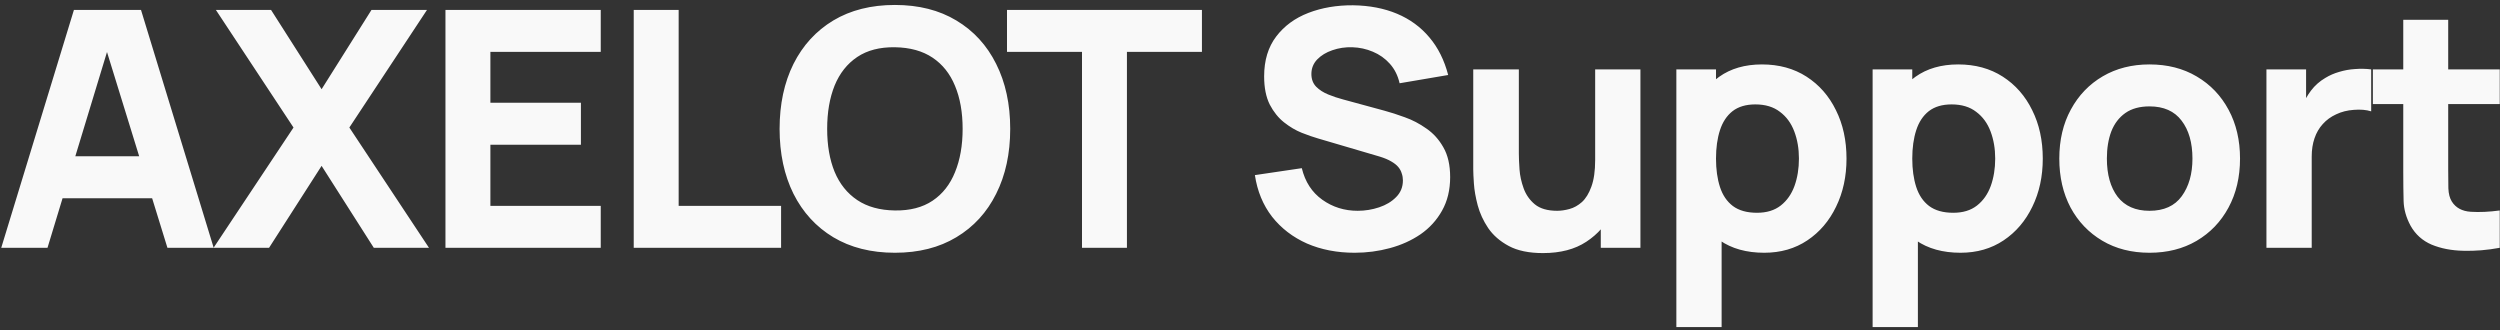 <svg width="454" height="60" viewBox="0 0 454 60" fill="none" xmlns="http://www.w3.org/2000/svg">
<rect x="0" y="0" width="454" height="60" fill="#333333" stroke="none"/>
<path d="M0.225 45L13.425 1.8H25.605L38.805 45H30.405L18.645 6.9H20.205L8.625 45H0.225ZM8.145 36V28.38H30.945V36H8.145ZM38.782 45L53.302 23.16L39.202 1.8H49.222L58.402 16.2L67.462 1.8H77.542L63.442 23.16L77.902 45H67.882L58.402 30.12L48.862 45H38.782ZM80.895 45V1.8H109.095V9.42H89.055V18.66H105.495V26.28H89.055V37.38H109.095V45H80.895ZM115.085 45V1.8H123.245V37.38H141.845V45H115.085ZM162.514 45.9C158.194 45.9 154.464 44.96 151.324 43.08C148.204 41.2 145.794 38.57 144.094 35.19C142.414 31.81 141.574 27.88 141.574 23.4C141.574 18.92 142.414 14.99 144.094 11.61C145.794 8.23 148.204 5.6 151.324 3.72C154.464 1.84 158.194 0.9 162.514 0.9C166.834 0.9 170.554 1.84 173.674 3.72C176.814 5.6 179.224 8.23 180.904 11.61C182.604 14.99 183.454 18.92 183.454 23.4C183.454 27.88 182.604 31.81 180.904 35.19C179.224 38.57 176.814 41.2 173.674 43.08C170.554 44.96 166.834 45.9 162.514 45.9ZM162.514 38.22C165.254 38.26 167.534 37.67 169.354 36.45C171.174 35.23 172.534 33.5 173.434 31.26C174.354 29.02 174.814 26.4 174.814 23.4C174.814 20.4 174.354 17.8 173.434 15.6C172.534 13.4 171.174 11.69 169.354 10.47C167.534 9.25 165.254 8.62 162.514 8.58C159.774 8.54 157.494 9.13 155.674 10.35C153.854 11.57 152.484 13.3 151.564 15.54C150.664 17.78 150.214 20.4 150.214 23.4C150.214 26.4 150.664 29 151.564 31.2C152.484 33.4 153.854 35.11 155.674 36.33C157.494 37.55 159.774 38.18 162.514 38.22ZM196.491 45V9.42H182.871V1.8H218.271V9.42H204.651V45H196.491ZM246.008 45.9C242.808 45.9 239.918 45.34 237.338 44.22C234.778 43.08 232.668 41.46 231.008 39.36C229.368 37.24 228.328 34.72 227.888 31.8L236.408 30.54C237.008 33.02 238.248 34.93 240.128 36.27C242.008 37.61 244.148 38.28 246.548 38.28C247.888 38.28 249.188 38.07 250.448 37.65C251.708 37.23 252.738 36.61 253.538 35.79C254.358 34.97 254.768 33.96 254.768 32.76C254.768 32.32 254.698 31.9 254.558 31.5C254.438 31.08 254.228 30.69 253.928 30.33C253.628 29.97 253.198 29.63 252.638 29.31C252.098 28.99 251.408 28.7 250.568 28.44L239.348 25.14C238.508 24.9 237.528 24.56 236.408 24.12C235.308 23.68 234.238 23.05 233.198 22.23C232.158 21.41 231.288 20.33 230.588 18.99C229.908 17.63 229.568 15.92 229.568 13.86C229.568 10.96 230.298 8.55 231.758 6.63C233.218 4.71 235.168 3.28 237.608 2.34C240.048 1.4 242.748 0.94 245.708 0.96C248.688 1 251.348 1.51 253.688 2.49C256.028 3.47 257.988 4.9 259.568 6.78C261.148 8.64 262.288 10.92 262.988 13.62L254.168 15.12C253.848 13.72 253.258 12.54 252.398 11.58C251.538 10.62 250.508 9.89 249.308 9.39C248.128 8.89 246.888 8.62 245.588 8.58C244.308 8.54 243.098 8.72 241.958 9.12C240.838 9.5 239.918 10.06 239.198 10.8C238.498 11.54 238.148 12.42 238.148 13.44C238.148 14.38 238.438 15.15 239.018 15.75C239.598 16.33 240.328 16.8 241.208 17.16C242.088 17.52 242.988 17.82 243.908 18.06L251.408 20.1C252.528 20.4 253.768 20.8 255.128 21.3C256.488 21.78 257.788 22.46 259.028 23.34C260.288 24.2 261.318 25.34 262.118 26.76C262.938 28.18 263.348 29.98 263.348 32.16C263.348 34.48 262.858 36.51 261.878 38.25C260.918 39.97 259.618 41.4 257.978 42.54C256.338 43.66 254.478 44.5 252.398 45.06C250.338 45.62 248.208 45.9 246.008 45.9ZM280.202 45.96C277.662 45.96 275.592 45.53 273.992 44.67C272.392 43.81 271.142 42.72 270.242 41.4C269.362 40.08 268.732 38.71 268.352 37.29C267.972 35.85 267.742 34.54 267.662 33.36C267.582 32.18 267.542 31.32 267.542 30.78V12.6H275.822V27.9C275.822 28.64 275.862 29.59 275.942 30.75C276.022 31.89 276.272 33.04 276.692 34.2C277.112 35.36 277.792 36.33 278.732 37.11C279.692 37.89 281.042 38.28 282.782 38.28C283.482 38.28 284.232 38.17 285.032 37.95C285.832 37.73 286.582 37.31 287.282 36.69C287.982 36.05 288.552 35.12 288.992 33.9C289.452 32.66 289.682 31.04 289.682 29.04L294.362 31.26C294.362 33.82 293.842 36.22 292.802 38.46C291.762 40.7 290.192 42.51 288.092 43.89C286.012 45.27 283.382 45.96 280.202 45.96ZM290.702 45V34.26H289.682V12.6H297.902V45H290.702ZM320.386 45.9C317.166 45.9 314.476 45.15 312.316 43.65C310.156 42.15 308.526 40.11 307.426 37.53C306.346 34.95 305.806 32.04 305.806 28.8C305.806 25.56 306.346 22.65 307.426 20.07C308.506 17.49 310.096 15.45 312.196 13.95C314.296 12.45 316.886 11.7 319.966 11.7C323.066 11.7 325.766 12.44 328.066 13.92C330.366 15.4 332.146 17.43 333.406 20.01C334.686 22.57 335.326 25.5 335.326 28.8C335.326 32.04 334.696 34.95 333.436 37.53C332.196 40.11 330.456 42.15 328.216 43.65C325.976 45.15 323.366 45.9 320.386 45.9ZM304.426 59.4V12.6H311.626V34.8H312.646V59.4H304.426ZM319.066 38.64C320.826 38.64 322.266 38.2 323.386 37.32C324.506 36.44 325.336 35.26 325.876 33.78C326.416 32.28 326.686 30.62 326.686 28.8C326.686 27 326.406 25.36 325.846 23.88C325.286 22.38 324.416 21.19 323.236 20.31C322.076 19.41 320.586 18.96 318.766 18.96C317.066 18.96 315.686 19.37 314.626 20.19C313.586 21.01 312.826 22.16 312.346 23.64C311.866 25.12 311.626 26.84 311.626 28.8C311.626 30.76 311.866 32.48 312.346 33.96C312.826 35.44 313.606 36.59 314.686 37.41C315.786 38.23 317.246 38.64 319.066 38.64ZM356.028 45.9C352.808 45.9 350.118 45.15 347.958 43.65C345.798 42.15 344.168 40.11 343.068 37.53C341.988 34.95 341.448 32.04 341.448 28.8C341.448 25.56 341.988 22.65 343.068 20.07C344.148 17.49 345.738 15.45 347.838 13.95C349.938 12.45 352.528 11.7 355.608 11.7C358.708 11.7 361.408 12.44 363.708 13.92C366.008 15.4 367.788 17.43 369.048 20.01C370.328 22.57 370.968 25.5 370.968 28.8C370.968 32.04 370.338 34.95 369.078 37.53C367.838 40.11 366.098 42.15 363.858 43.65C361.618 45.15 359.008 45.9 356.028 45.9ZM340.068 59.4V12.6H347.268V34.8H348.288V59.4H340.068ZM354.708 38.64C356.468 38.64 357.908 38.2 359.028 37.32C360.148 36.44 360.978 35.26 361.518 33.78C362.058 32.28 362.328 30.62 362.328 28.8C362.328 27 362.048 25.36 361.488 23.88C360.928 22.38 360.058 21.19 358.878 20.31C357.718 19.41 356.228 18.96 354.408 18.96C352.708 18.96 351.328 19.37 350.268 20.19C349.228 21.01 348.468 22.16 347.988 23.64C347.508 25.12 347.268 26.84 347.268 28.8C347.268 30.76 347.508 32.48 347.988 33.96C348.468 35.44 349.248 36.59 350.328 37.41C351.428 38.23 352.888 38.64 354.708 38.64ZM390.349 45.9C387.089 45.9 384.229 45.17 381.769 43.71C379.309 42.25 377.389 40.24 376.009 37.68C374.649 35.1 373.969 32.14 373.969 28.8C373.969 25.42 374.669 22.45 376.069 19.89C377.469 17.31 379.399 15.3 381.859 13.86C384.319 12.42 387.149 11.7 390.349 11.7C393.609 11.7 396.469 12.43 398.929 13.89C401.409 15.35 403.339 17.37 404.719 19.95C406.099 22.51 406.789 25.46 406.789 28.8C406.789 32.16 406.089 35.13 404.689 37.71C403.309 40.27 401.379 42.28 398.899 43.74C396.439 45.18 393.589 45.9 390.349 45.9ZM390.349 38.28C392.969 38.28 394.919 37.4 396.199 35.64C397.499 33.86 398.149 31.58 398.149 28.8C398.149 25.92 397.489 23.62 396.169 21.9C394.869 20.18 392.929 19.32 390.349 19.32C388.569 19.32 387.109 19.72 385.969 20.52C384.829 21.32 383.979 22.43 383.419 23.85C382.879 25.27 382.609 26.92 382.609 28.8C382.609 31.7 383.259 34.01 384.559 35.73C385.879 37.43 387.809 38.28 390.349 38.28ZM411.586 45V12.6H418.786V20.52L418.006 19.5C418.426 18.38 418.986 17.36 419.686 16.44C420.386 15.52 421.246 14.76 422.266 14.16C423.046 13.68 423.896 13.31 424.816 13.05C425.736 12.77 426.686 12.6 427.666 12.54C428.646 12.46 429.626 12.48 430.606 12.6V20.22C429.706 19.94 428.656 19.85 427.456 19.95C426.276 20.03 425.206 20.3 424.246 20.76C423.286 21.2 422.476 21.79 421.816 22.53C421.156 23.25 420.656 24.11 420.316 25.11C419.976 26.09 419.806 27.2 419.806 28.44V45H411.586ZM453.953 45C451.713 45.42 449.513 45.6 447.353 45.54C445.213 45.5 443.293 45.13 441.593 44.43C439.913 43.71 438.633 42.56 437.753 40.98C436.953 39.5 436.533 38 436.493 36.48C436.453 34.94 436.433 33.2 436.433 31.26V3.6H444.593V30.78C444.593 32.04 444.603 33.18 444.623 34.2C444.663 35.2 444.873 36 445.253 36.6C445.973 37.74 447.123 38.36 448.703 38.46C450.283 38.56 452.033 38.48 453.953 38.22V45ZM430.913 18.9V12.6H453.953V18.9H430.913Z" fill="#F9F9F9"/>
</svg>
